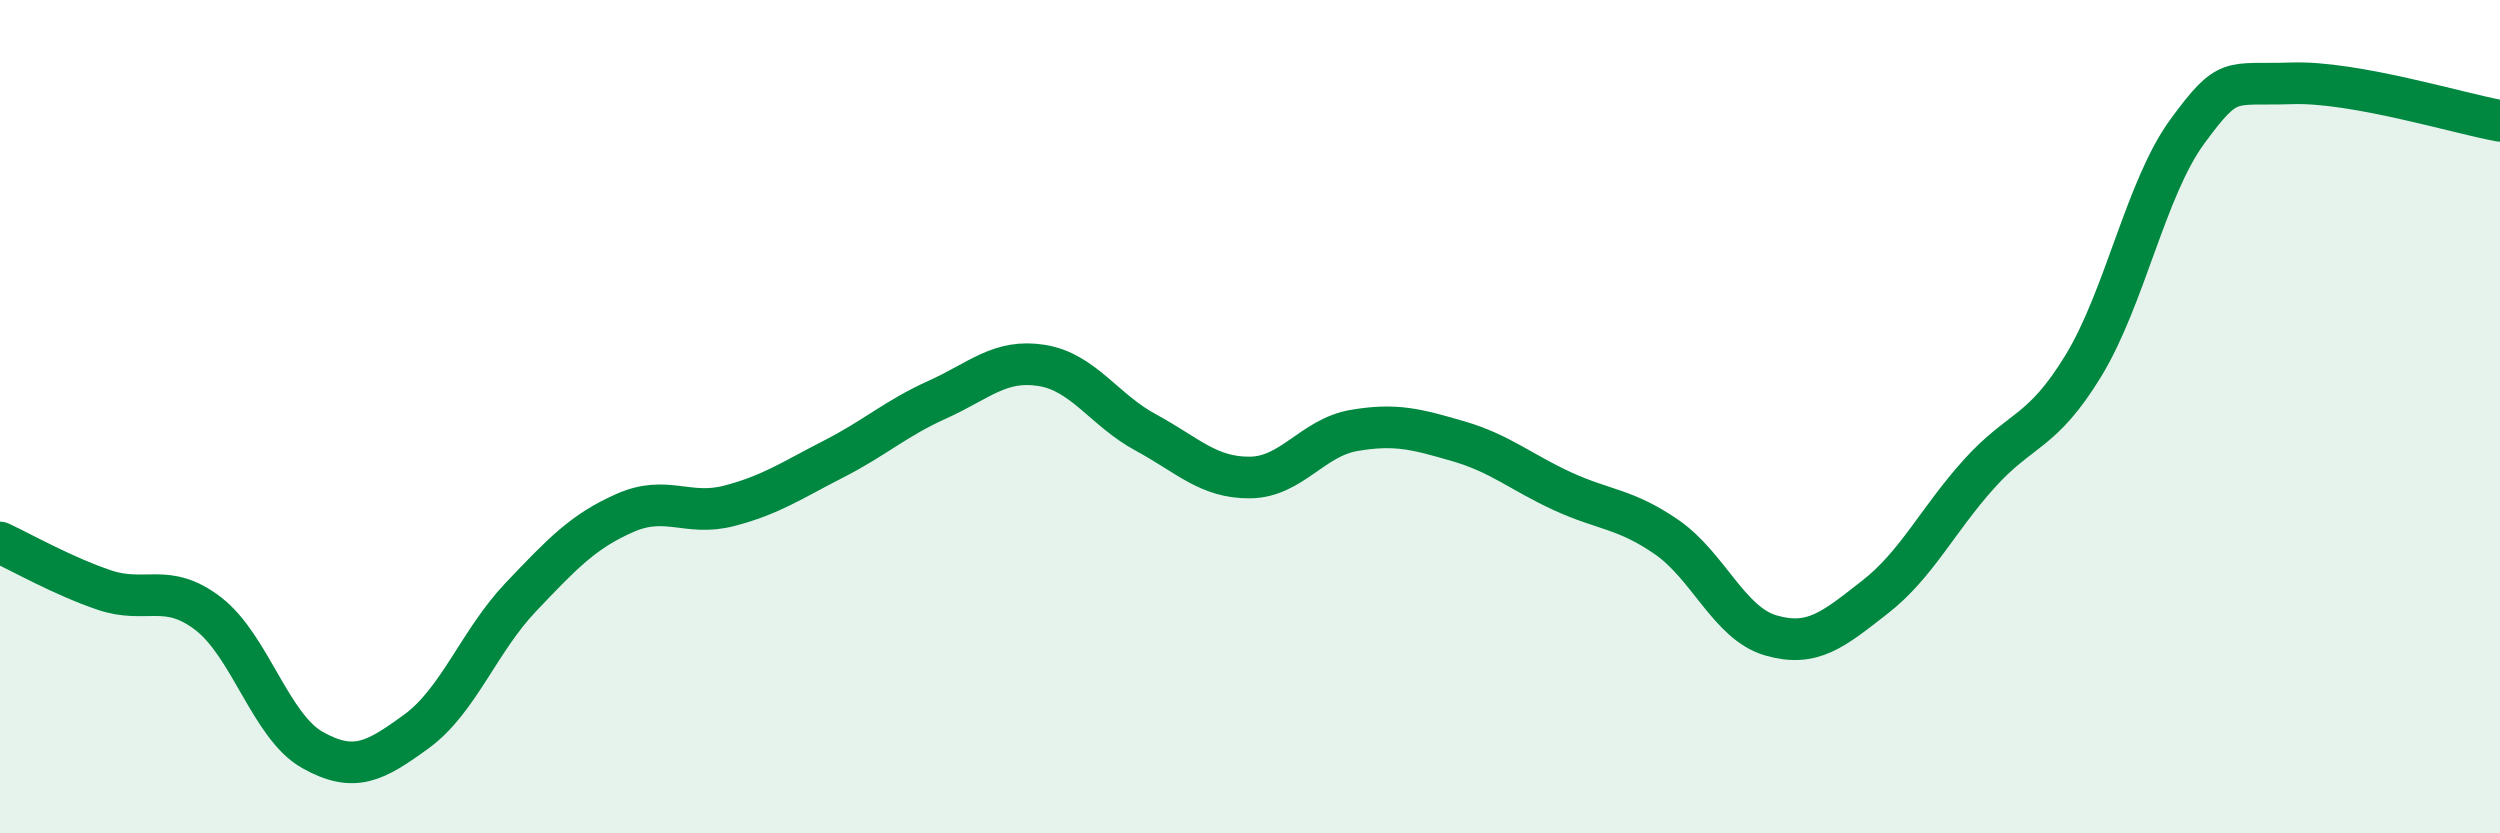 
    <svg width="60" height="20" viewBox="0 0 60 20" xmlns="http://www.w3.org/2000/svg">
      <path
        d="M 0,13.02 C 0.5,13.25 1.5,13.82 2.5,14.16 C 3.5,14.5 4,13.96 5,14.73 C 6,15.5 6.5,17.44 7.5,18 C 8.5,18.56 9,18.28 10,17.55 C 11,16.82 11.5,15.38 12.5,14.33 C 13.5,13.28 14,12.75 15,12.31 C 16,11.87 16.5,12.4 17.5,12.14 C 18.5,11.88 19,11.53 20,11.02 C 21,10.51 21.5,10.04 22.5,9.59 C 23.5,9.14 24,8.61 25,8.77 C 26,8.93 26.5,9.84 27.5,10.38 C 28.5,10.92 29,11.47 30,11.46 C 31,11.45 31.5,10.5 32.5,10.33 C 33.5,10.16 34,10.3 35,10.59 C 36,10.88 36.5,11.33 37.5,11.79 C 38.5,12.25 39,12.2 40,12.89 C 41,13.58 41.5,14.96 42.5,15.25 C 43.5,15.54 44,15.11 45,14.33 C 46,13.55 46.5,12.48 47.5,11.37 C 48.5,10.26 49,10.42 50,8.78 C 51,7.14 51.5,4.51 52.5,3.15 C 53.5,1.79 53.5,2.05 55,2 C 56.5,1.95 59,2.72 60,2.9L60 20L0 20Z"
        fill="#008740"
        opacity="0.1"
        stroke-linecap="round"
        stroke-linejoin="round"
      />
      <path
        d="M 0,13.02 C 0.5,13.25 1.5,13.82 2.5,14.16 C 3.5,14.5 4,13.96 5,14.73 C 6,15.5 6.5,17.44 7.5,18 C 8.5,18.56 9,18.28 10,17.55 C 11,16.82 11.5,15.38 12.5,14.33 C 13.5,13.28 14,12.75 15,12.31 C 16,11.87 16.5,12.4 17.5,12.14 C 18.5,11.88 19,11.53 20,11.02 C 21,10.51 21.5,10.04 22.5,9.59 C 23.5,9.14 24,8.61 25,8.77 C 26,8.93 26.5,9.84 27.5,10.38 C 28.5,10.92 29,11.47 30,11.46 C 31,11.45 31.5,10.5 32.5,10.33 C 33.5,10.16 34,10.3 35,10.59 C 36,10.88 36.5,11.33 37.5,11.79 C 38.5,12.25 39,12.2 40,12.89 C 41,13.58 41.5,14.96 42.5,15.25 C 43.5,15.54 44,15.11 45,14.33 C 46,13.55 46.5,12.48 47.5,11.37 C 48.5,10.26 49,10.42 50,8.78 C 51,7.14 51.5,4.51 52.5,3.15 C 53.5,1.79 53.5,2.05 55,2 C 56.5,1.95 59,2.72 60,2.9"
        stroke="#008740"
        stroke-width="1"
        fill="none"
        stroke-linecap="round"
        stroke-linejoin="round"
      />
    </svg>
  